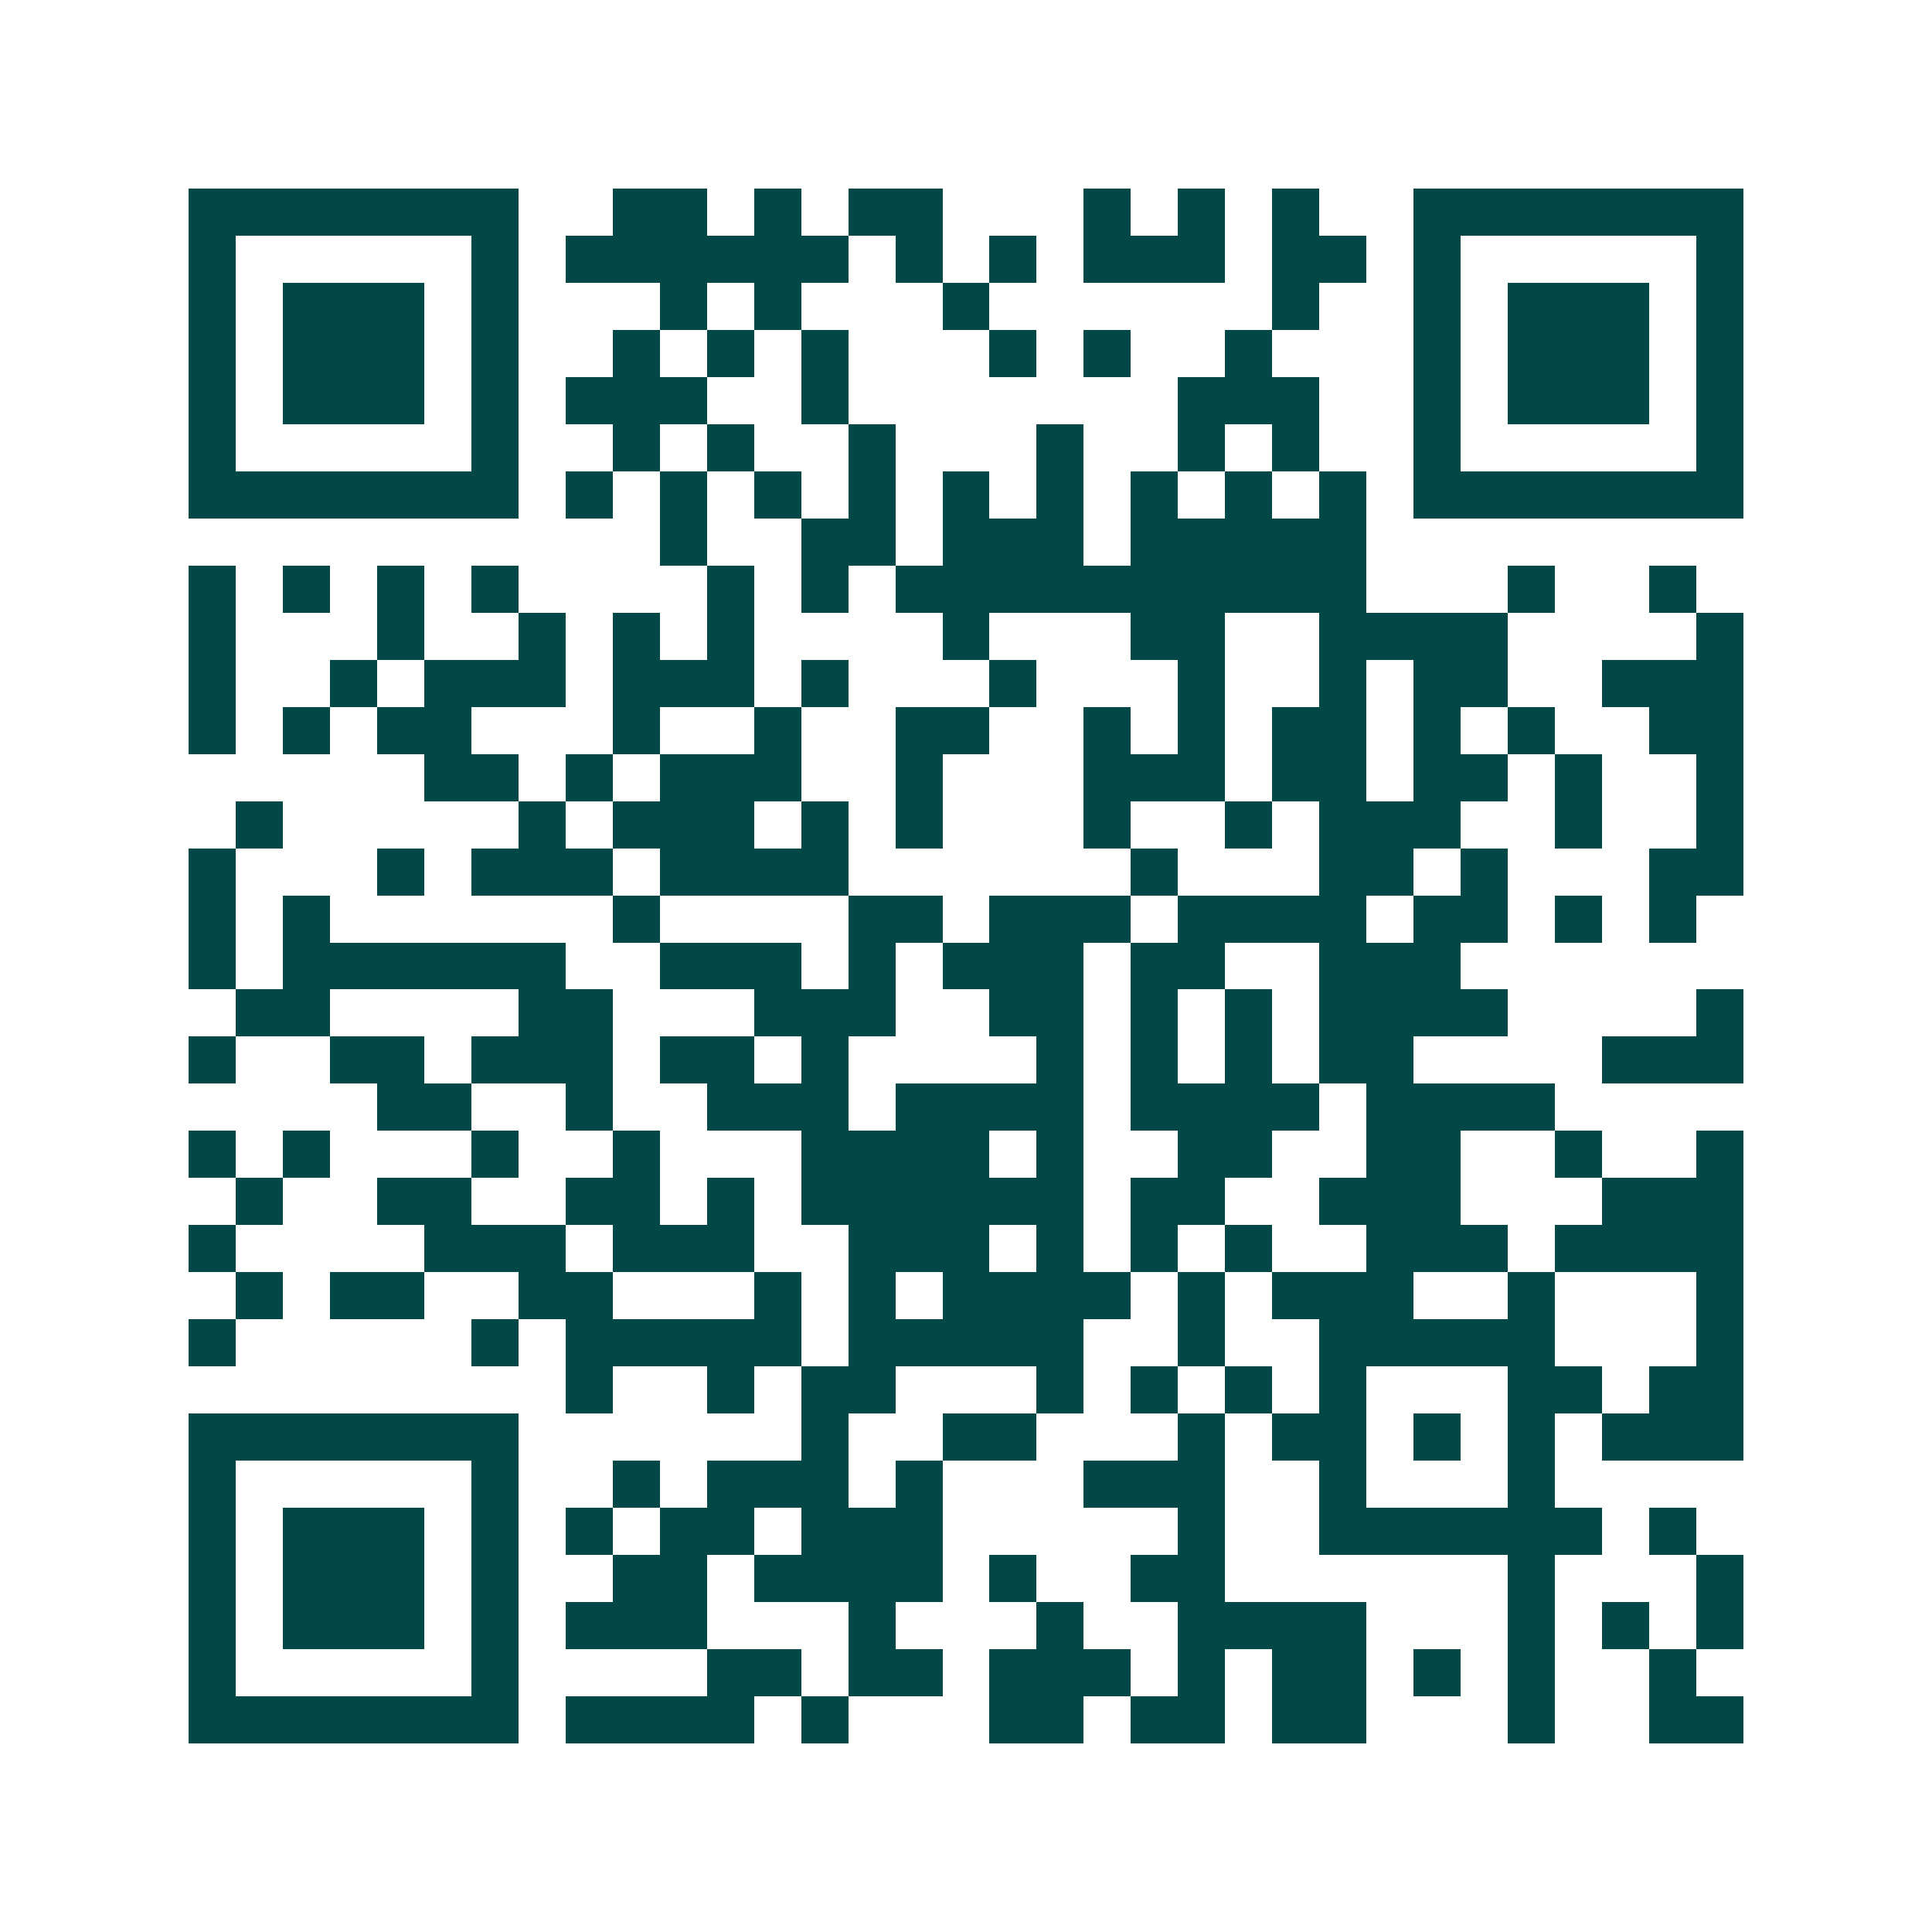 <svg xmlns="http://www.w3.org/2000/svg" width="200" height="200" viewBox="0 0 41 41" shape-rendering="crispEdges"><path fill="#ffffff" d="M0 0h41v41H0z"/><path stroke="#014847" d="M4 4.5h7m2 0h2m1 0h1m1 0h2m3 0h1m1 0h1m1 0h1m2 0h7M4 5.5h1m5 0h1m1 0h6m1 0h1m1 0h1m1 0h3m1 0h2m1 0h1m5 0h1M4 6.5h1m1 0h3m1 0h1m3 0h1m1 0h1m3 0h1m6 0h1m2 0h1m1 0h3m1 0h1M4 7.5h1m1 0h3m1 0h1m2 0h1m1 0h1m1 0h1m3 0h1m1 0h1m2 0h1m3 0h1m1 0h3m1 0h1M4 8.5h1m1 0h3m1 0h1m1 0h3m2 0h1m7 0h3m2 0h1m1 0h3m1 0h1M4 9.5h1m5 0h1m2 0h1m1 0h1m2 0h1m3 0h1m2 0h1m1 0h1m2 0h1m5 0h1M4 10.5h7m1 0h1m1 0h1m1 0h1m1 0h1m1 0h1m1 0h1m1 0h1m1 0h1m1 0h1m1 0h7M14 11.5h1m2 0h2m1 0h3m1 0h5M4 12.5h1m1 0h1m1 0h1m1 0h1m4 0h1m1 0h1m1 0h10m3 0h1m2 0h1M4 13.5h1m3 0h1m2 0h1m1 0h1m1 0h1m4 0h1m3 0h2m2 0h4m4 0h1M4 14.5h1m2 0h1m1 0h3m1 0h3m1 0h1m3 0h1m3 0h1m2 0h1m1 0h2m2 0h3M4 15.5h1m1 0h1m1 0h2m3 0h1m2 0h1m2 0h2m2 0h1m1 0h1m1 0h2m1 0h1m1 0h1m2 0h2M9 16.5h2m1 0h1m1 0h3m2 0h1m3 0h3m1 0h2m1 0h2m1 0h1m2 0h1M5 17.5h1m5 0h1m1 0h3m1 0h1m1 0h1m3 0h1m2 0h1m1 0h3m2 0h1m2 0h1M4 18.5h1m3 0h1m1 0h3m1 0h4m6 0h1m3 0h2m1 0h1m3 0h2M4 19.5h1m1 0h1m6 0h1m4 0h2m1 0h3m1 0h4m1 0h2m1 0h1m1 0h1M4 20.5h1m1 0h6m2 0h3m1 0h1m1 0h3m1 0h2m2 0h3M5 21.5h2m4 0h2m3 0h3m2 0h2m1 0h1m1 0h1m1 0h4m4 0h1M4 22.5h1m2 0h2m1 0h3m1 0h2m1 0h1m4 0h1m1 0h1m1 0h1m1 0h2m4 0h3M8 23.5h2m2 0h1m2 0h3m1 0h4m1 0h4m1 0h4M4 24.5h1m1 0h1m3 0h1m2 0h1m3 0h4m1 0h1m2 0h2m2 0h2m2 0h1m2 0h1M5 25.5h1m2 0h2m2 0h2m1 0h1m1 0h6m1 0h2m2 0h3m3 0h3M4 26.5h1m4 0h3m1 0h3m2 0h3m1 0h1m1 0h1m1 0h1m2 0h3m1 0h4M5 27.5h1m1 0h2m2 0h2m3 0h1m1 0h1m1 0h4m1 0h1m1 0h3m2 0h1m3 0h1M4 28.5h1m5 0h1m1 0h5m1 0h5m2 0h1m2 0h5m3 0h1M12 29.5h1m2 0h1m1 0h2m3 0h1m1 0h1m1 0h1m1 0h1m3 0h2m1 0h2M4 30.5h7m6 0h1m2 0h2m3 0h1m1 0h2m1 0h1m1 0h1m1 0h3M4 31.5h1m5 0h1m2 0h1m1 0h3m1 0h1m3 0h3m2 0h1m3 0h1M4 32.5h1m1 0h3m1 0h1m1 0h1m1 0h2m1 0h3m5 0h1m2 0h6m1 0h1M4 33.5h1m1 0h3m1 0h1m2 0h2m1 0h4m1 0h1m2 0h2m6 0h1m3 0h1M4 34.5h1m1 0h3m1 0h1m1 0h3m3 0h1m3 0h1m2 0h4m3 0h1m1 0h1m1 0h1M4 35.5h1m5 0h1m4 0h2m1 0h2m1 0h3m1 0h1m1 0h2m1 0h1m1 0h1m2 0h1M4 36.5h7m1 0h4m1 0h1m3 0h2m1 0h2m1 0h2m3 0h1m2 0h2"/></svg>
